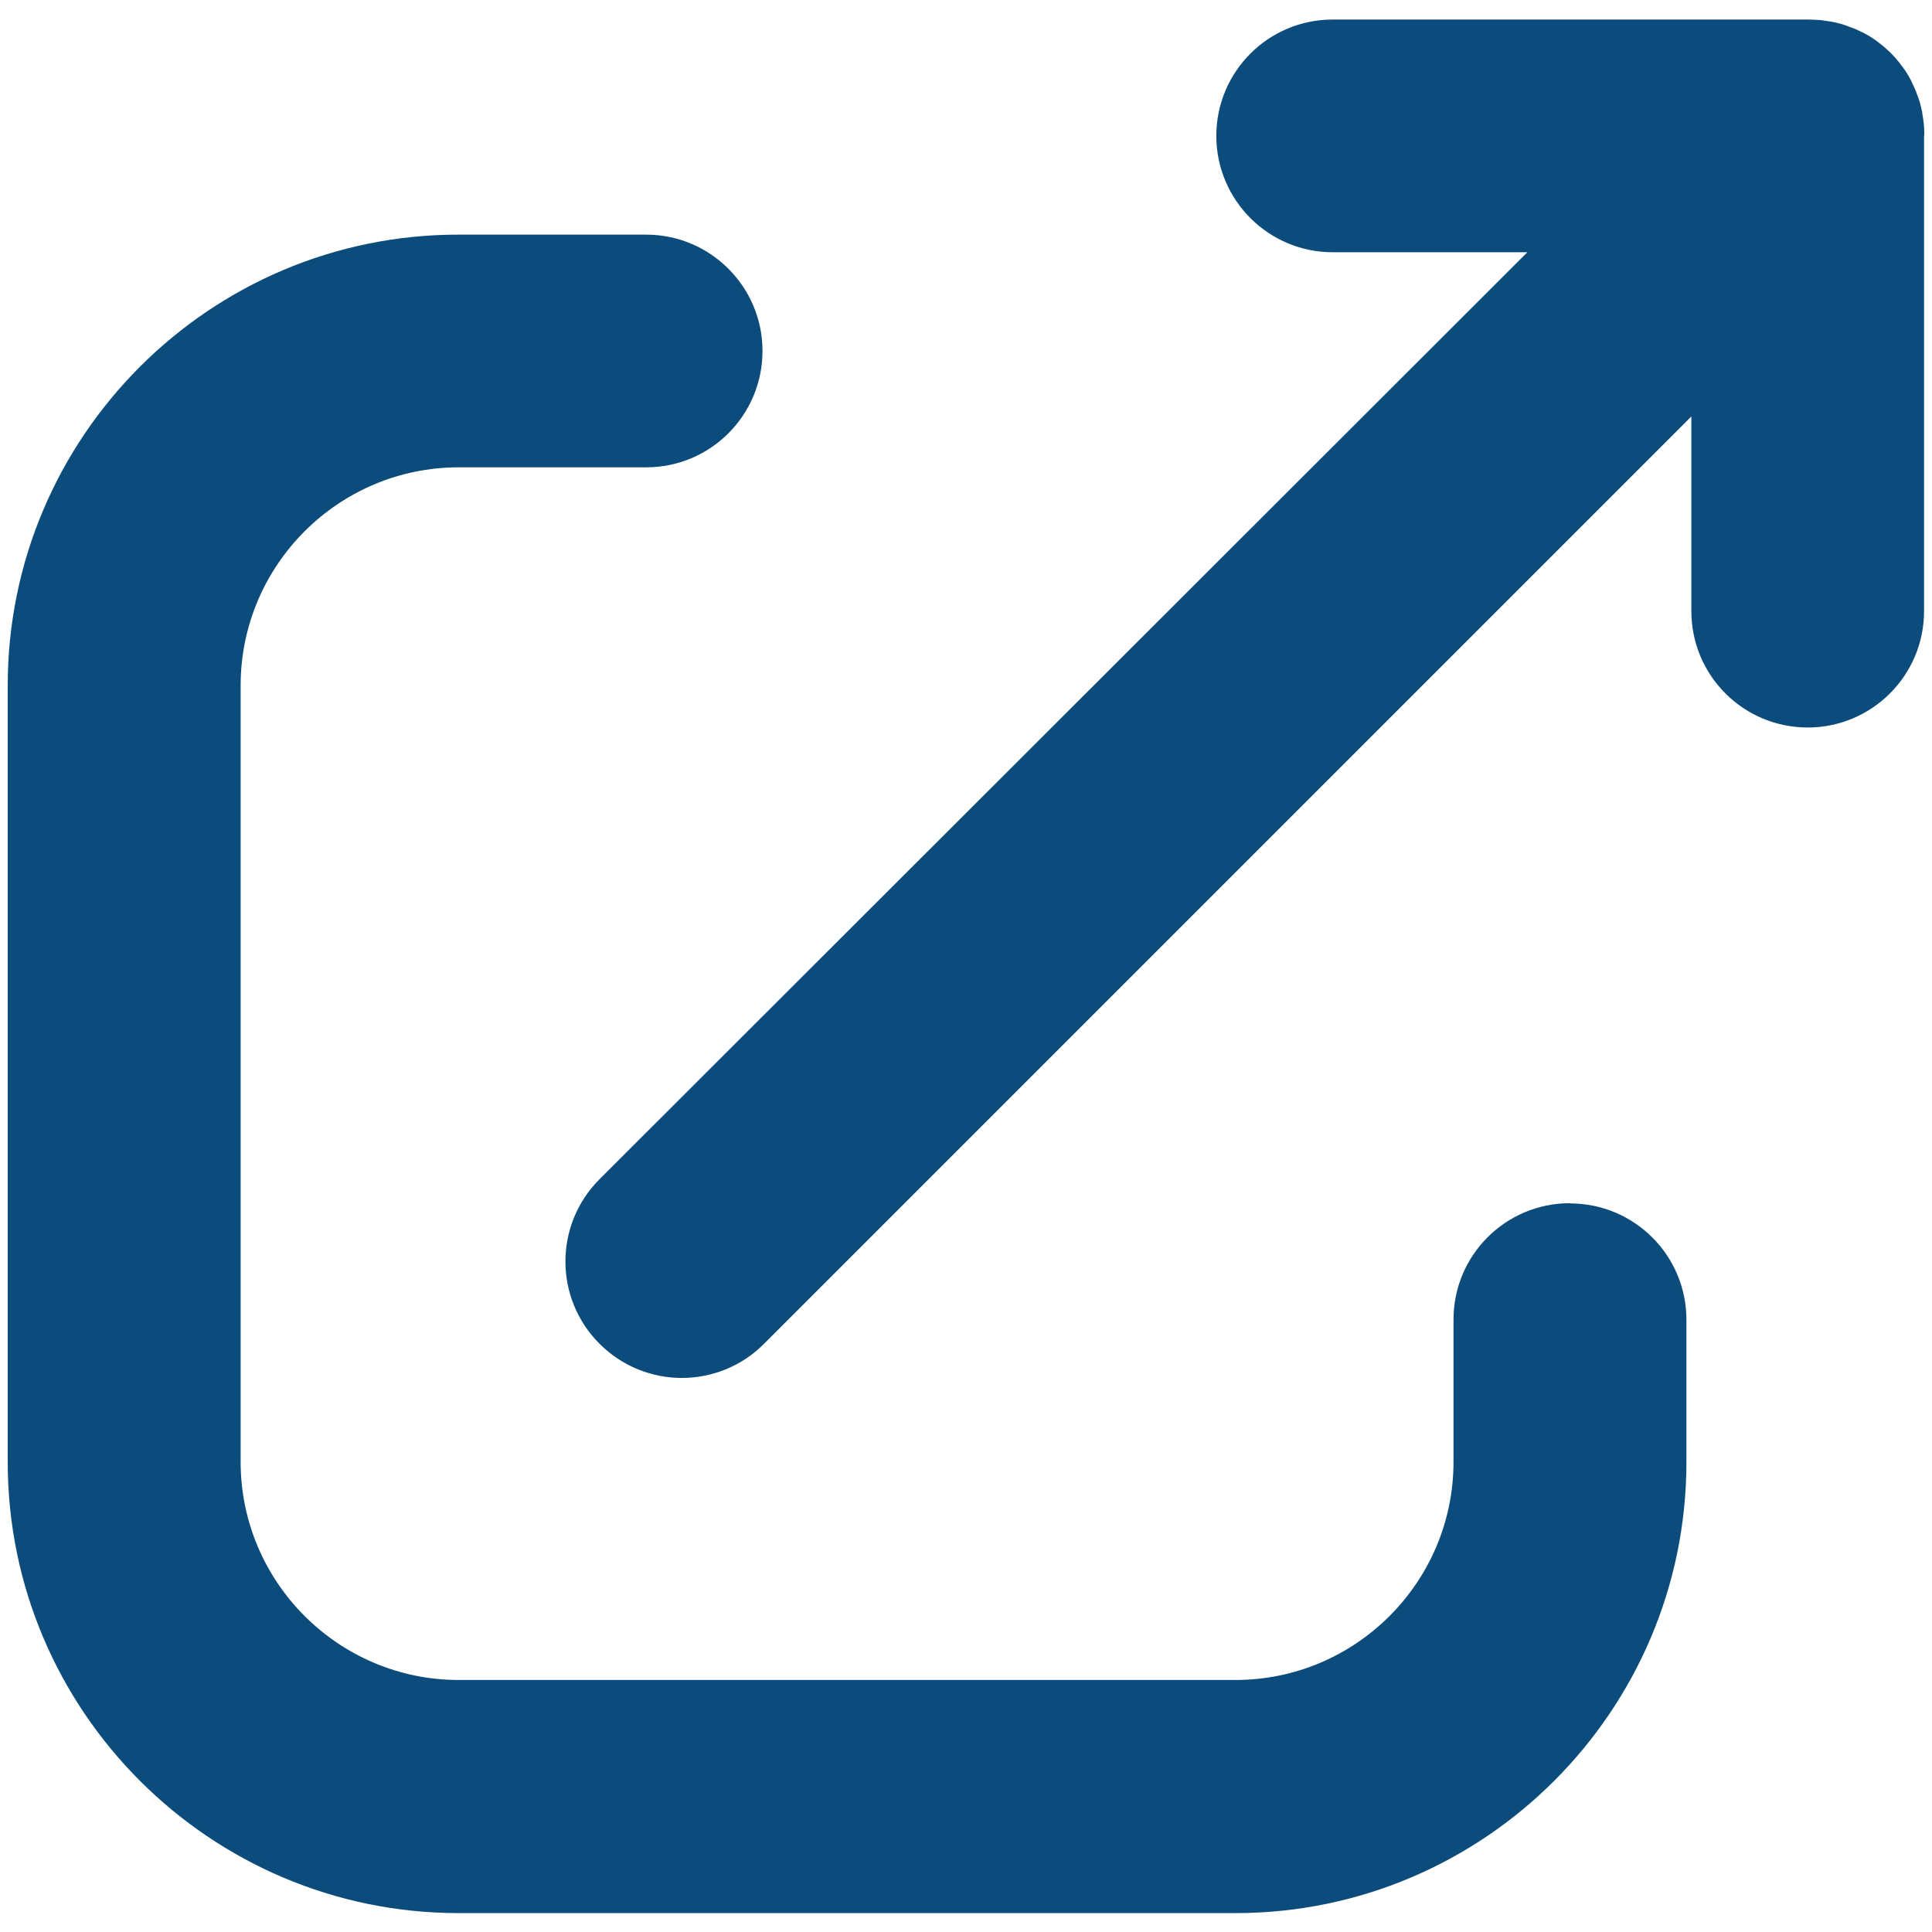 <?xml version="1.0" encoding="UTF-8"?><svg id="Layer_1" xmlns="http://www.w3.org/2000/svg" viewBox="0 0 90 90"><defs><style>.cls-1{fill:#0c4c7c;}</style></defs><g id="stroke_5"><path class="cls-1" d="M73.13,56.05c-3,0-5.42,2.43-5.42,5.42v6.63c0,5.6-4.56,10.16-10.16,10.16H21.37c-5.6,0-10.16-4.56-10.16-10.16V31.93c0-5.6,4.56-10.16,10.16-10.16h8.73c3,0,5.42-2.43,5.42-5.42s-2.43-5.42-5.42-5.42h-8.73C9.78,10.92.36,20.35.36,31.93v36.18c0,11.58,9.42,21.01,21.01,21.01h36.18c11.58,0,21.01-9.42,21.01-21.01v-6.63c0-3-2.43-5.42-5.42-5.42Z"/><path class="cls-1" d="M89.64,6.3c0-.16,0-.33-.02-.49,0-.01,0-.02,0-.03-.02-.16-.04-.32-.07-.48,0-.01,0-.02,0-.04-.03-.16-.07-.31-.11-.47,0-.01,0-.03-.01-.04-.05-.15-.1-.3-.16-.44,0-.02-.01-.04-.02-.06-.06-.14-.12-.28-.19-.42-.01-.02-.02-.04-.03-.07-.07-.14-.15-.27-.23-.4-.01-.02-.03-.04-.04-.06-.09-.13-.19-.26-.29-.39-.01-.01-.02-.03-.03-.04-.11-.14-.23-.27-.36-.4,0,0,0,0,0,0,0,0,0,0,0,0-.13-.13-.26-.24-.4-.36-.01-.01-.03-.02-.04-.03-.13-.1-.25-.2-.39-.29-.02-.01-.04-.03-.06-.04-.13-.08-.26-.16-.4-.23-.02-.01-.04-.02-.07-.03-.14-.07-.28-.14-.42-.19-.02,0-.04-.01-.06-.02-.15-.06-.29-.11-.45-.16-.01,0-.03,0-.04-.01-.15-.04-.31-.08-.47-.11-.01,0-.02,0-.04,0-.16-.03-.32-.05-.48-.07-.01,0-.02,0-.03,0-.16-.01-.33-.02-.49-.02,0,0,0,0,0,0h-22.16c-3,0-5.42,2.43-5.42,5.42s2.43,5.42,5.42,5.42h9.07L27.93,54.93c-2.12,2.12-2.12,5.55,0,7.67,1.06,1.06,2.45,1.59,3.83,1.59s2.78-.53,3.83-1.59l43.2-43.2v9.07c0,3,2.43,5.42,5.42,5.42s5.42-2.43,5.42-5.42V6.31s0,0,0,0Z"/></g></svg>